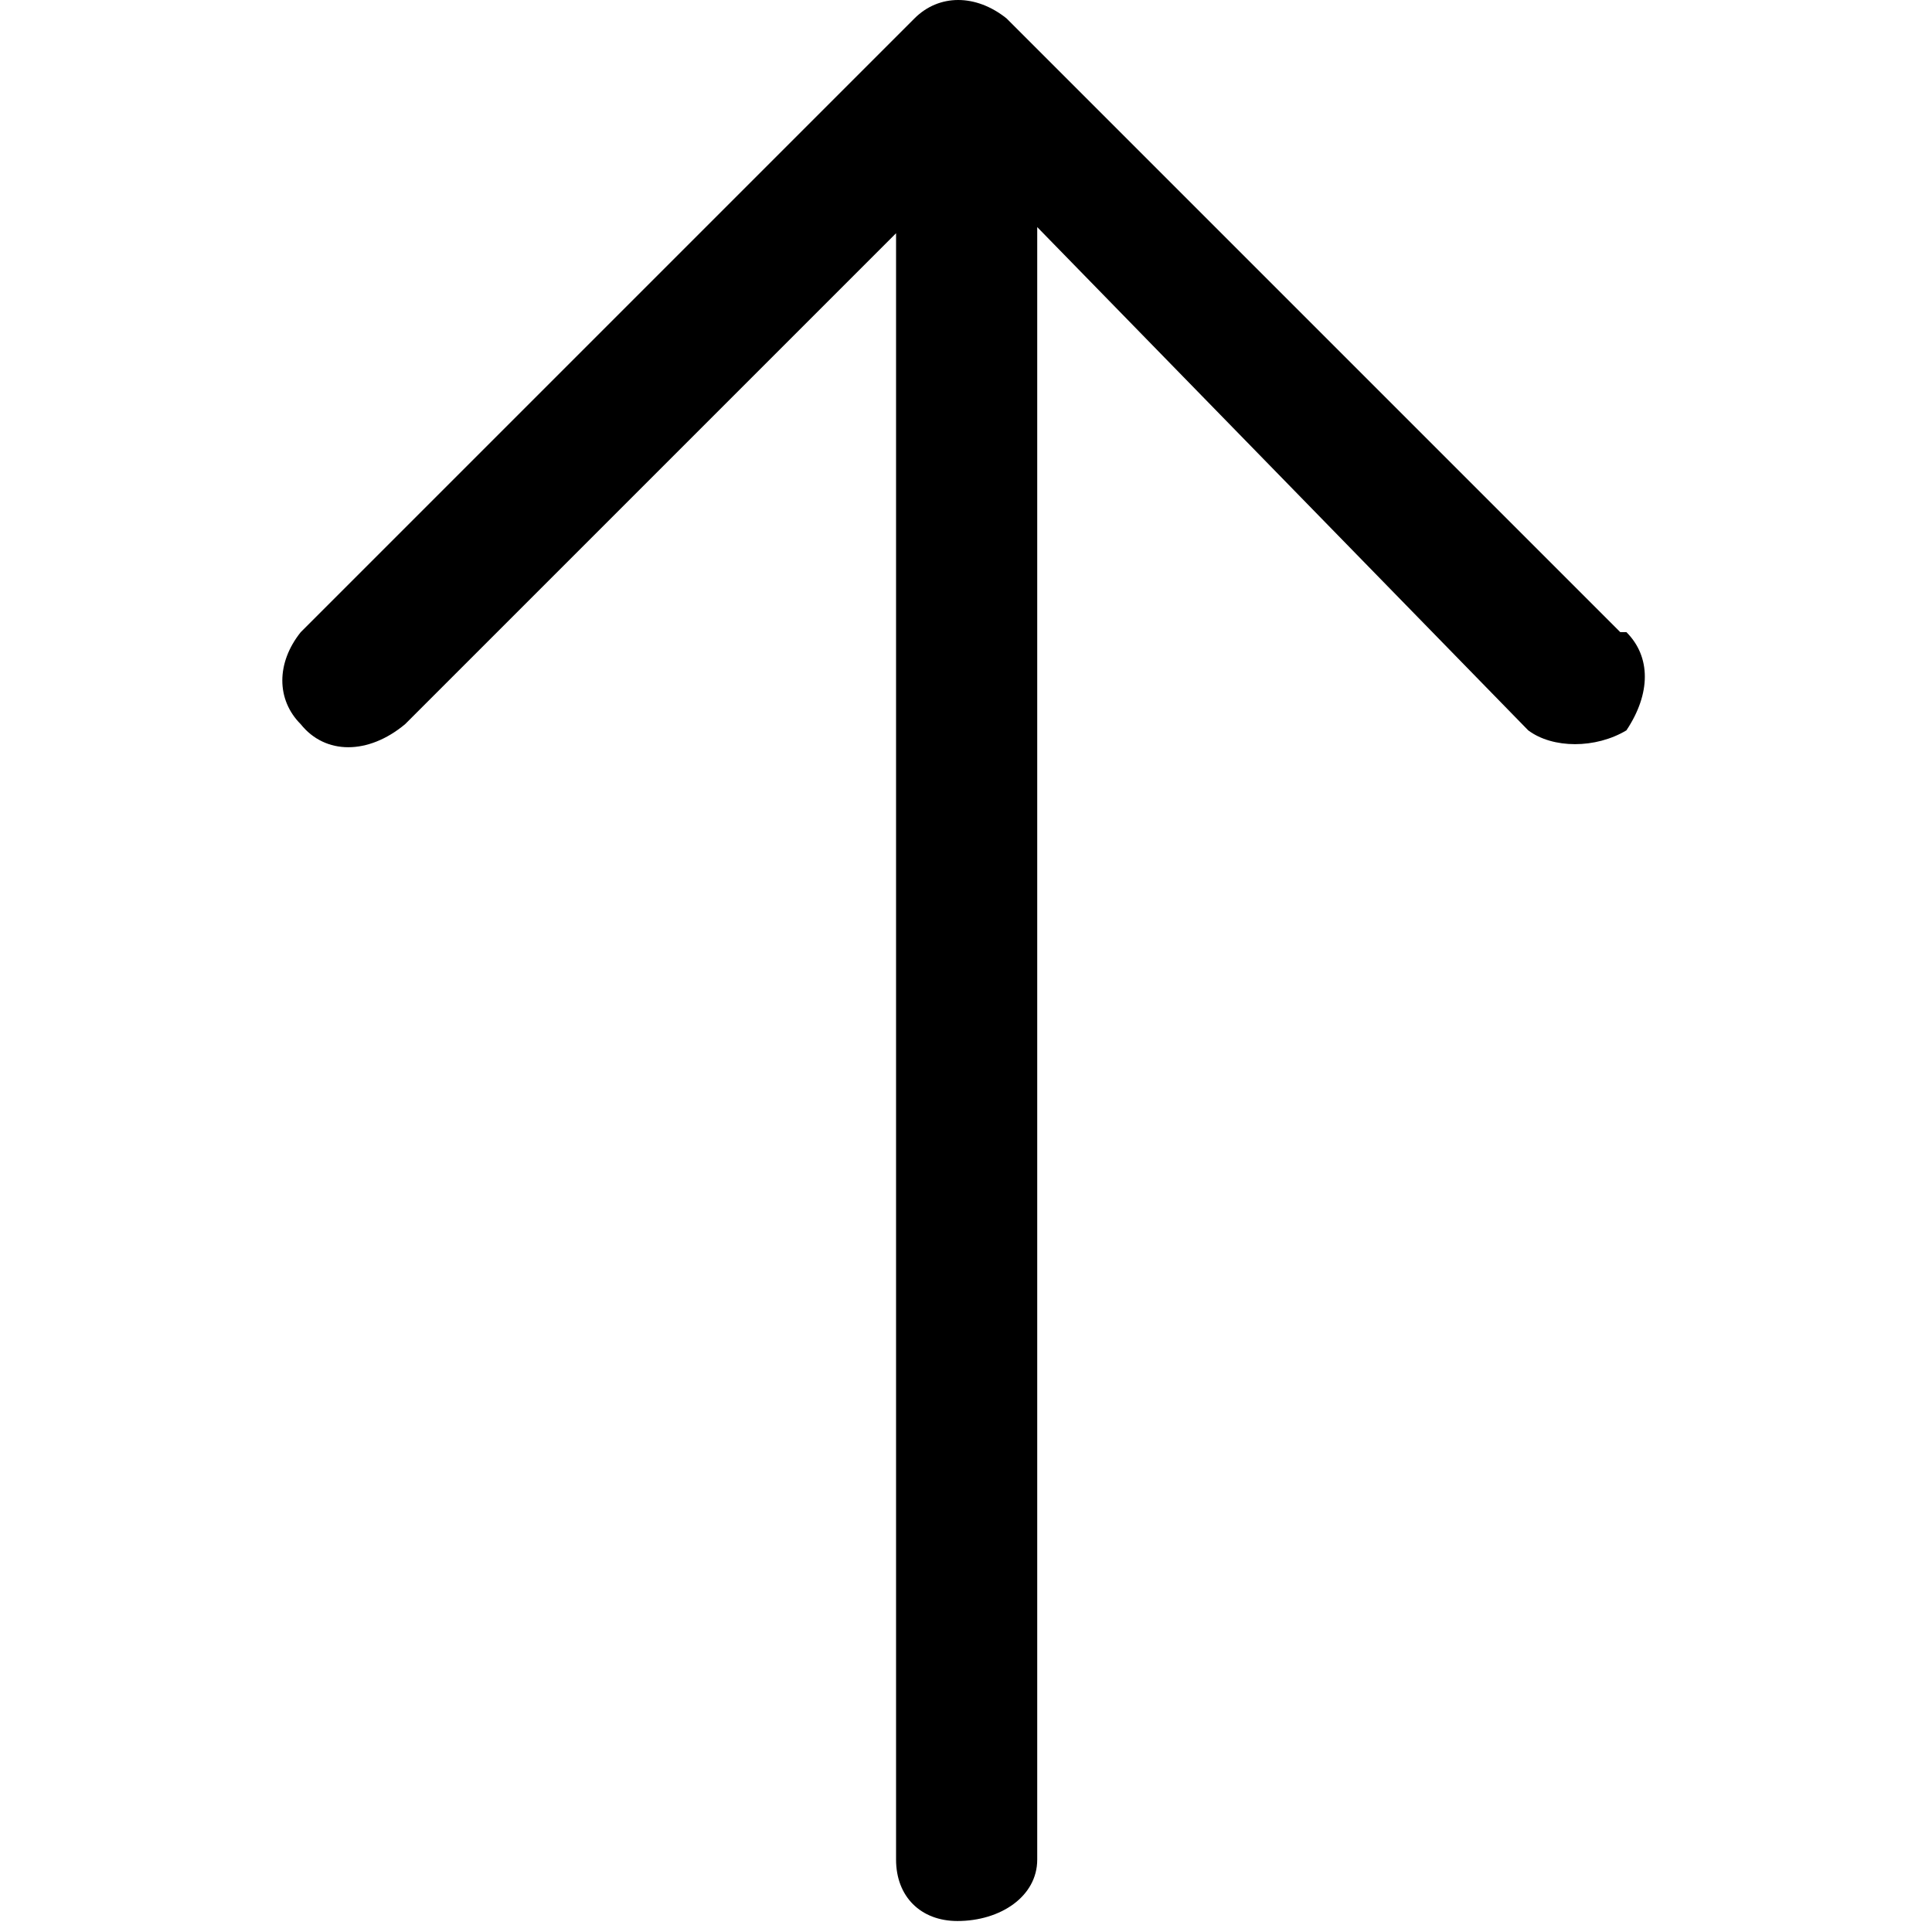 <svg xmlns="http://www.w3.org/2000/svg" viewBox="0 0 31.479 31.479"><path d="M26.5 10.3c.4.4.4 1 0 1.6-.5.3-1.2.3-1.6 0l-8-8.2v26.6c0 .6-.6 1-1.3 1-.6 0-1-.4-1-1V3.8l-8 8c-.6.5-1.3.5-1.7 0-.4-.4-.4-1 0-1.5l10-10c.4-.4 1-.4 1.5 0l10 10z"/></svg>